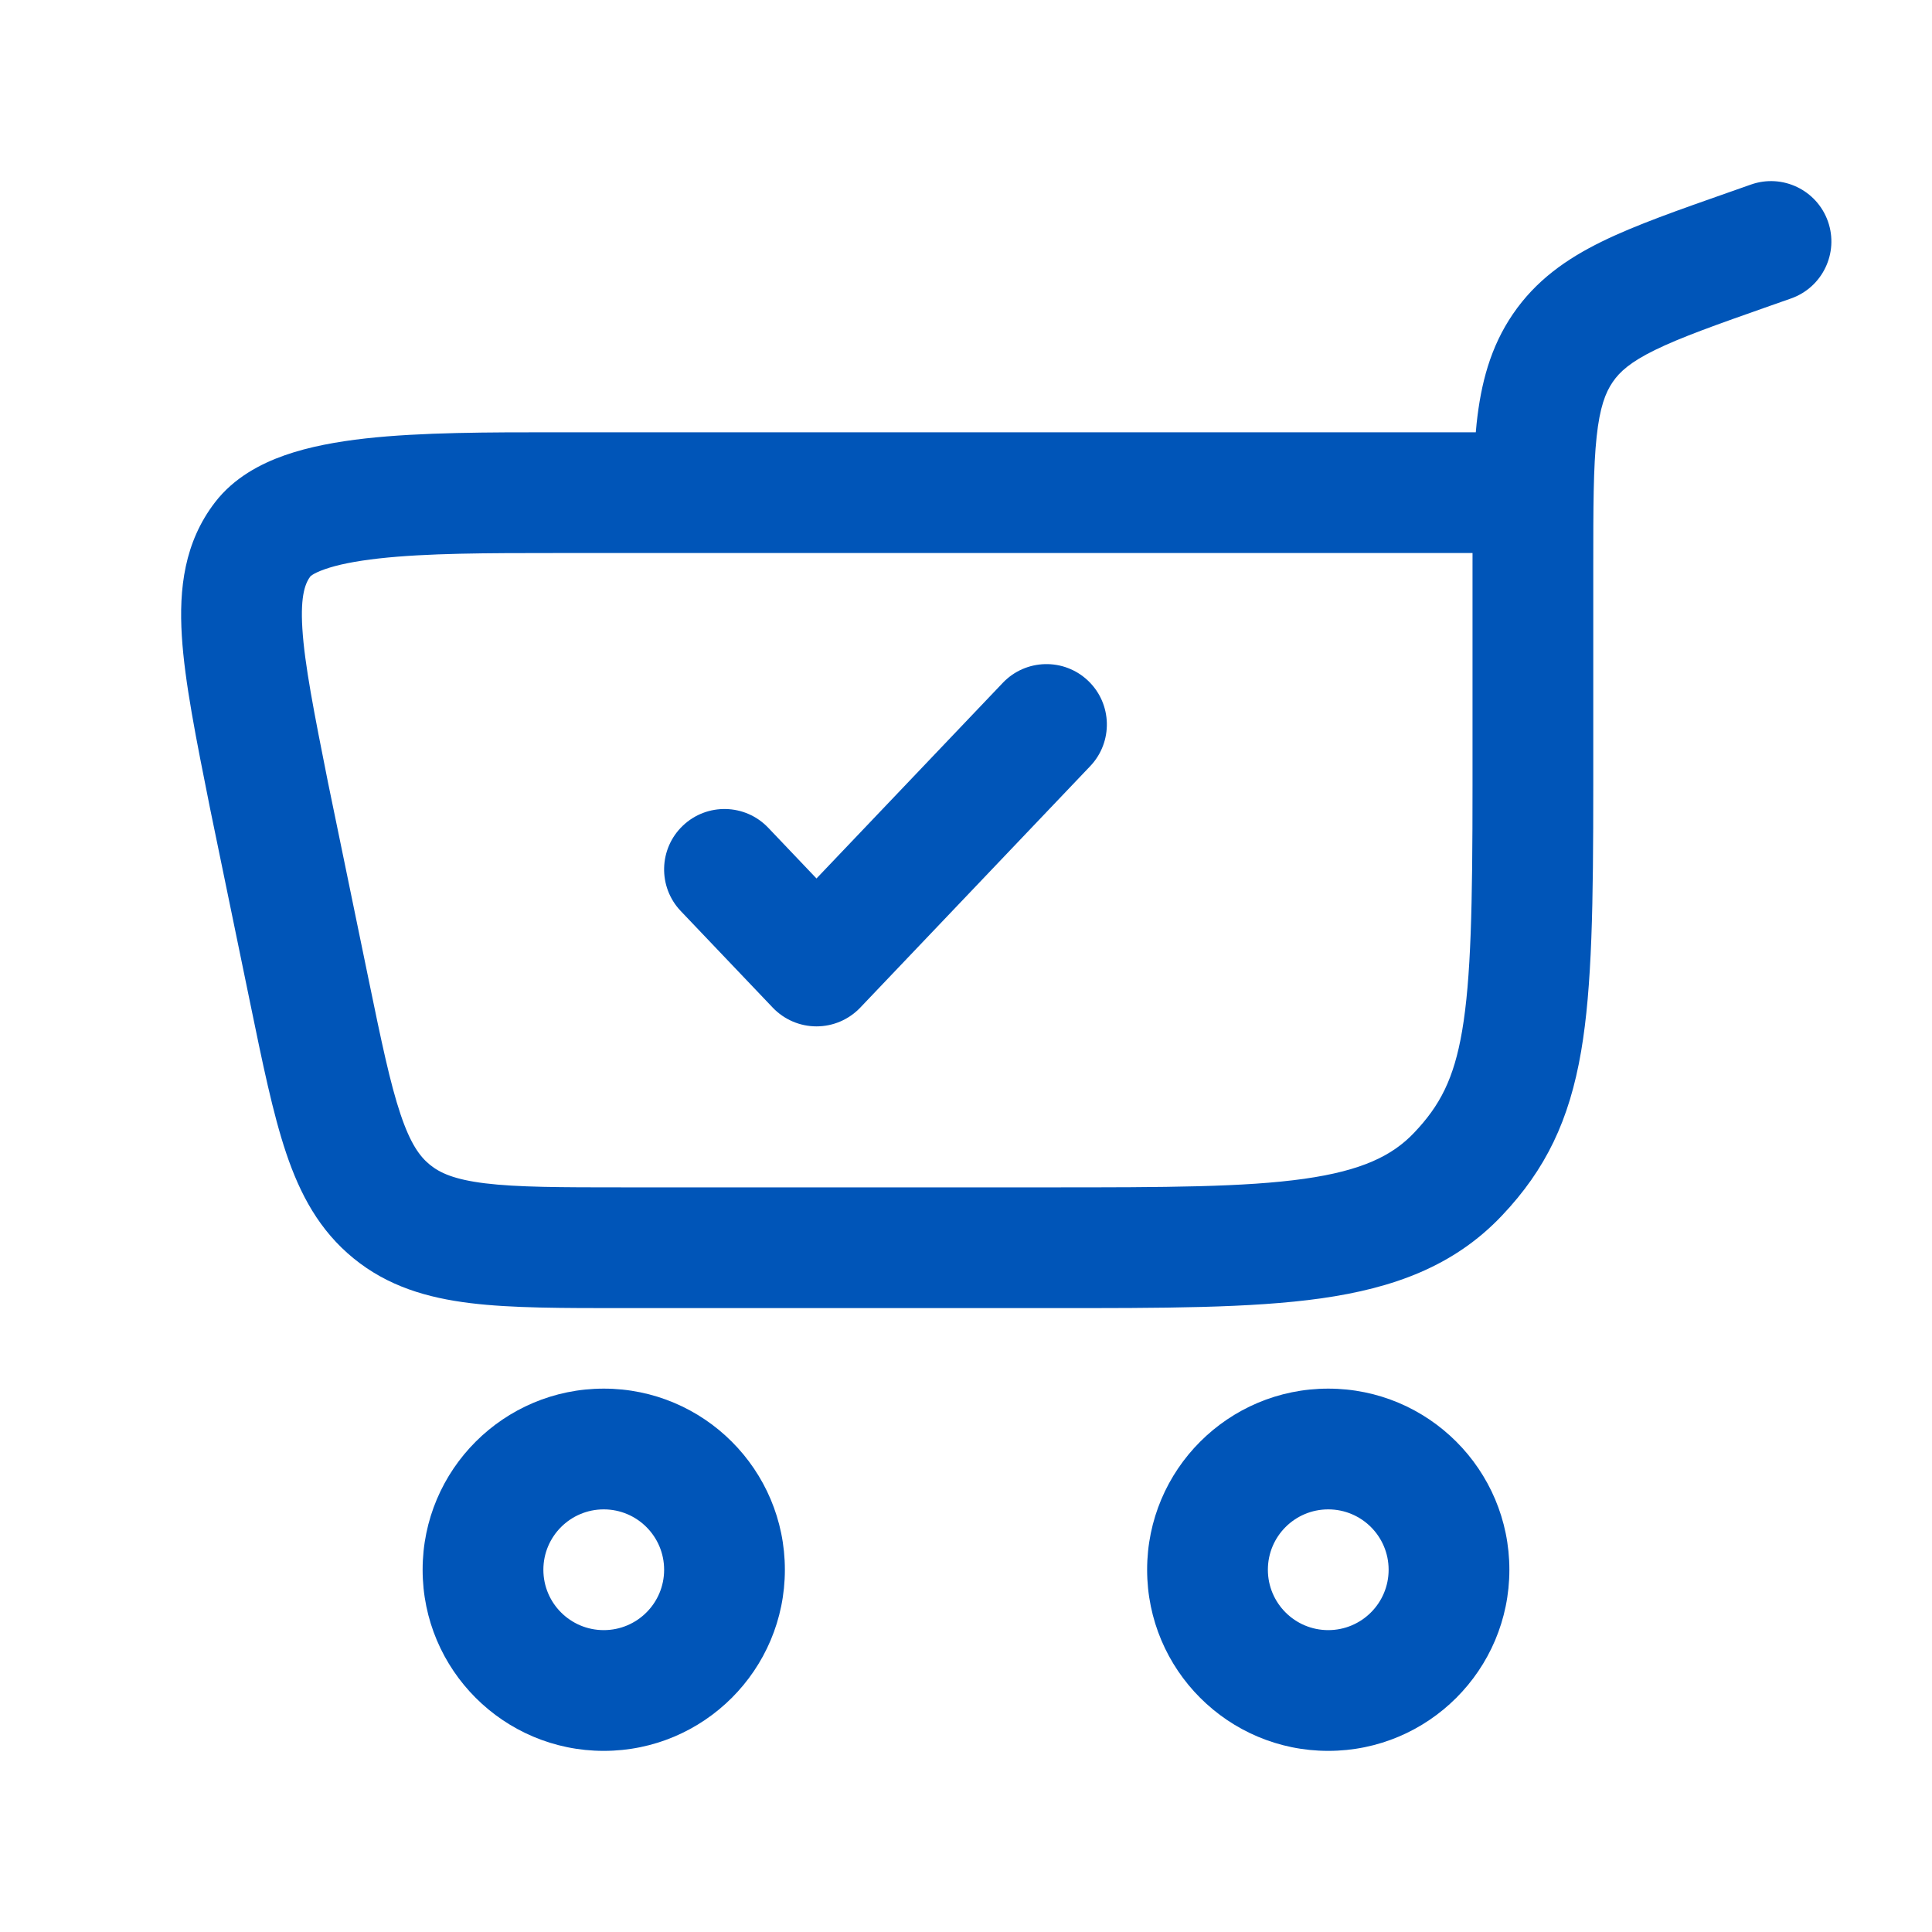 <svg width="52" height="52" viewBox="0 0 52 52" fill="none" xmlns="http://www.w3.org/2000/svg">
<path fill-rule="evenodd" clip-rule="evenodd" d="M35.75 40.625C36.647 40.625 37.375 41.352 37.375 42.25C37.375 43.147 36.647 43.875 35.75 43.875C34.852 43.875 34.125 43.147 34.125 42.25C34.125 41.352 34.852 40.625 35.75 40.625ZM40.625 42.25C40.625 39.558 38.442 37.375 35.75 37.375C33.057 37.375 30.875 39.558 30.875 42.25C30.875 44.942 33.057 47.125 35.75 47.125C38.442 47.125 40.625 44.942 40.625 42.25Z" fill="#0055B8"/>
<path fill-rule="evenodd" clip-rule="evenodd" d="M16.25 40.625C17.147 40.625 17.875 41.353 17.875 42.25C17.875 43.148 17.147 43.875 16.25 43.875C15.352 43.875 14.625 43.148 14.625 42.25C14.625 41.353 15.352 40.625 16.25 40.625ZM21.125 42.25C21.125 39.558 18.942 37.375 16.25 37.375C13.558 37.375 11.375 39.558 11.375 42.25C11.375 44.943 13.558 47.125 16.25 47.125C18.942 47.125 21.125 44.943 21.125 42.25Z" fill="#0055B8"/>
<path d="M47.128 4.967C47.974 4.669 48.902 5.114 49.2 5.961C49.497 6.808 49.052 7.735 48.206 8.033L47.128 4.967ZM7.241 21.413L5.65 21.741L5.648 21.731L7.241 21.413ZM39.633 21.147V15.25H42.883V21.147H39.633ZM46.562 5.166L47.128 4.967L48.206 8.033L47.64 8.232L46.562 5.166ZM28.302 35.208H16.812V31.958H28.302V35.208ZM39.633 15.25C39.633 13.717 39.63 12.439 39.743 11.4C39.859 10.325 40.111 9.344 40.722 8.45L43.406 10.283C43.21 10.569 43.059 10.963 42.974 11.75C42.885 12.573 42.883 13.646 42.883 15.25H39.633ZM47.64 8.232C46.193 8.741 45.243 9.078 44.543 9.421C43.886 9.743 43.596 10.004 43.406 10.283L40.722 8.45C41.338 7.549 42.157 6.971 43.111 6.503C44.024 6.055 45.188 5.649 46.562 5.166L47.64 8.232ZM42.883 21.147C42.883 24.294 42.853 26.563 42.556 28.297C42.239 30.148 41.606 31.473 40.422 32.721L38.064 30.485C38.758 29.754 39.132 29.037 39.353 27.748C39.593 26.342 39.633 24.373 39.633 21.147H42.883ZM28.302 31.958C31.372 31.958 33.502 31.954 35.107 31.727C36.655 31.507 37.474 31.108 38.064 30.485L40.422 32.721C39.136 34.079 37.505 34.669 35.563 34.945C33.677 35.212 31.275 35.208 28.302 35.208V31.958ZM41.258 14.885H14.974V11.635H41.258V14.885ZM8.833 21.084L9.916 26.338L6.733 26.994L5.65 21.741L8.833 21.084ZM14.974 14.885C13.119 14.885 11.486 14.887 10.197 15.031C9.556 15.103 9.077 15.202 8.741 15.321C8.391 15.443 8.335 15.538 8.363 15.501L5.787 13.52C6.296 12.858 7.012 12.483 7.663 12.254C8.327 12.021 9.078 11.886 9.836 11.801C11.343 11.633 13.179 11.635 14.974 11.635V14.885ZM5.648 21.731C5.281 19.894 4.97 18.352 4.894 17.117C4.815 15.847 4.96 14.595 5.787 13.52L8.363 15.501C8.229 15.676 8.08 15.991 8.138 16.917C8.197 17.879 8.45 19.164 8.835 21.095L5.648 21.731ZM16.812 35.208C15.162 35.208 13.777 35.211 12.661 35.074C11.5 34.932 10.441 34.622 9.517 33.869L11.57 31.349C11.842 31.57 12.226 31.747 13.055 31.849C13.929 31.956 15.081 31.958 16.812 31.958V35.208ZM9.916 26.338C10.265 28.034 10.501 29.162 10.782 29.996C11.049 30.787 11.299 31.128 11.57 31.349L9.517 33.869C8.593 33.116 8.075 32.142 7.702 31.034C7.343 29.968 7.066 28.611 6.733 26.994L9.916 26.338Z" fill="#0055B8"/>
<path fill-rule="evenodd" clip-rule="evenodd" d="M29.287 18.323C29.937 18.942 29.962 19.971 29.343 20.621L23.153 27.121C22.846 27.443 22.421 27.625 21.976 27.625C21.532 27.625 21.106 27.443 20.799 27.121L18.323 24.521C17.704 23.871 17.729 22.842 18.379 22.223C19.029 21.604 20.058 21.629 20.677 22.279L21.976 23.644L26.99 18.379C27.609 17.729 28.637 17.704 29.287 18.323Z" fill="#0055B8"/>
</svg>
